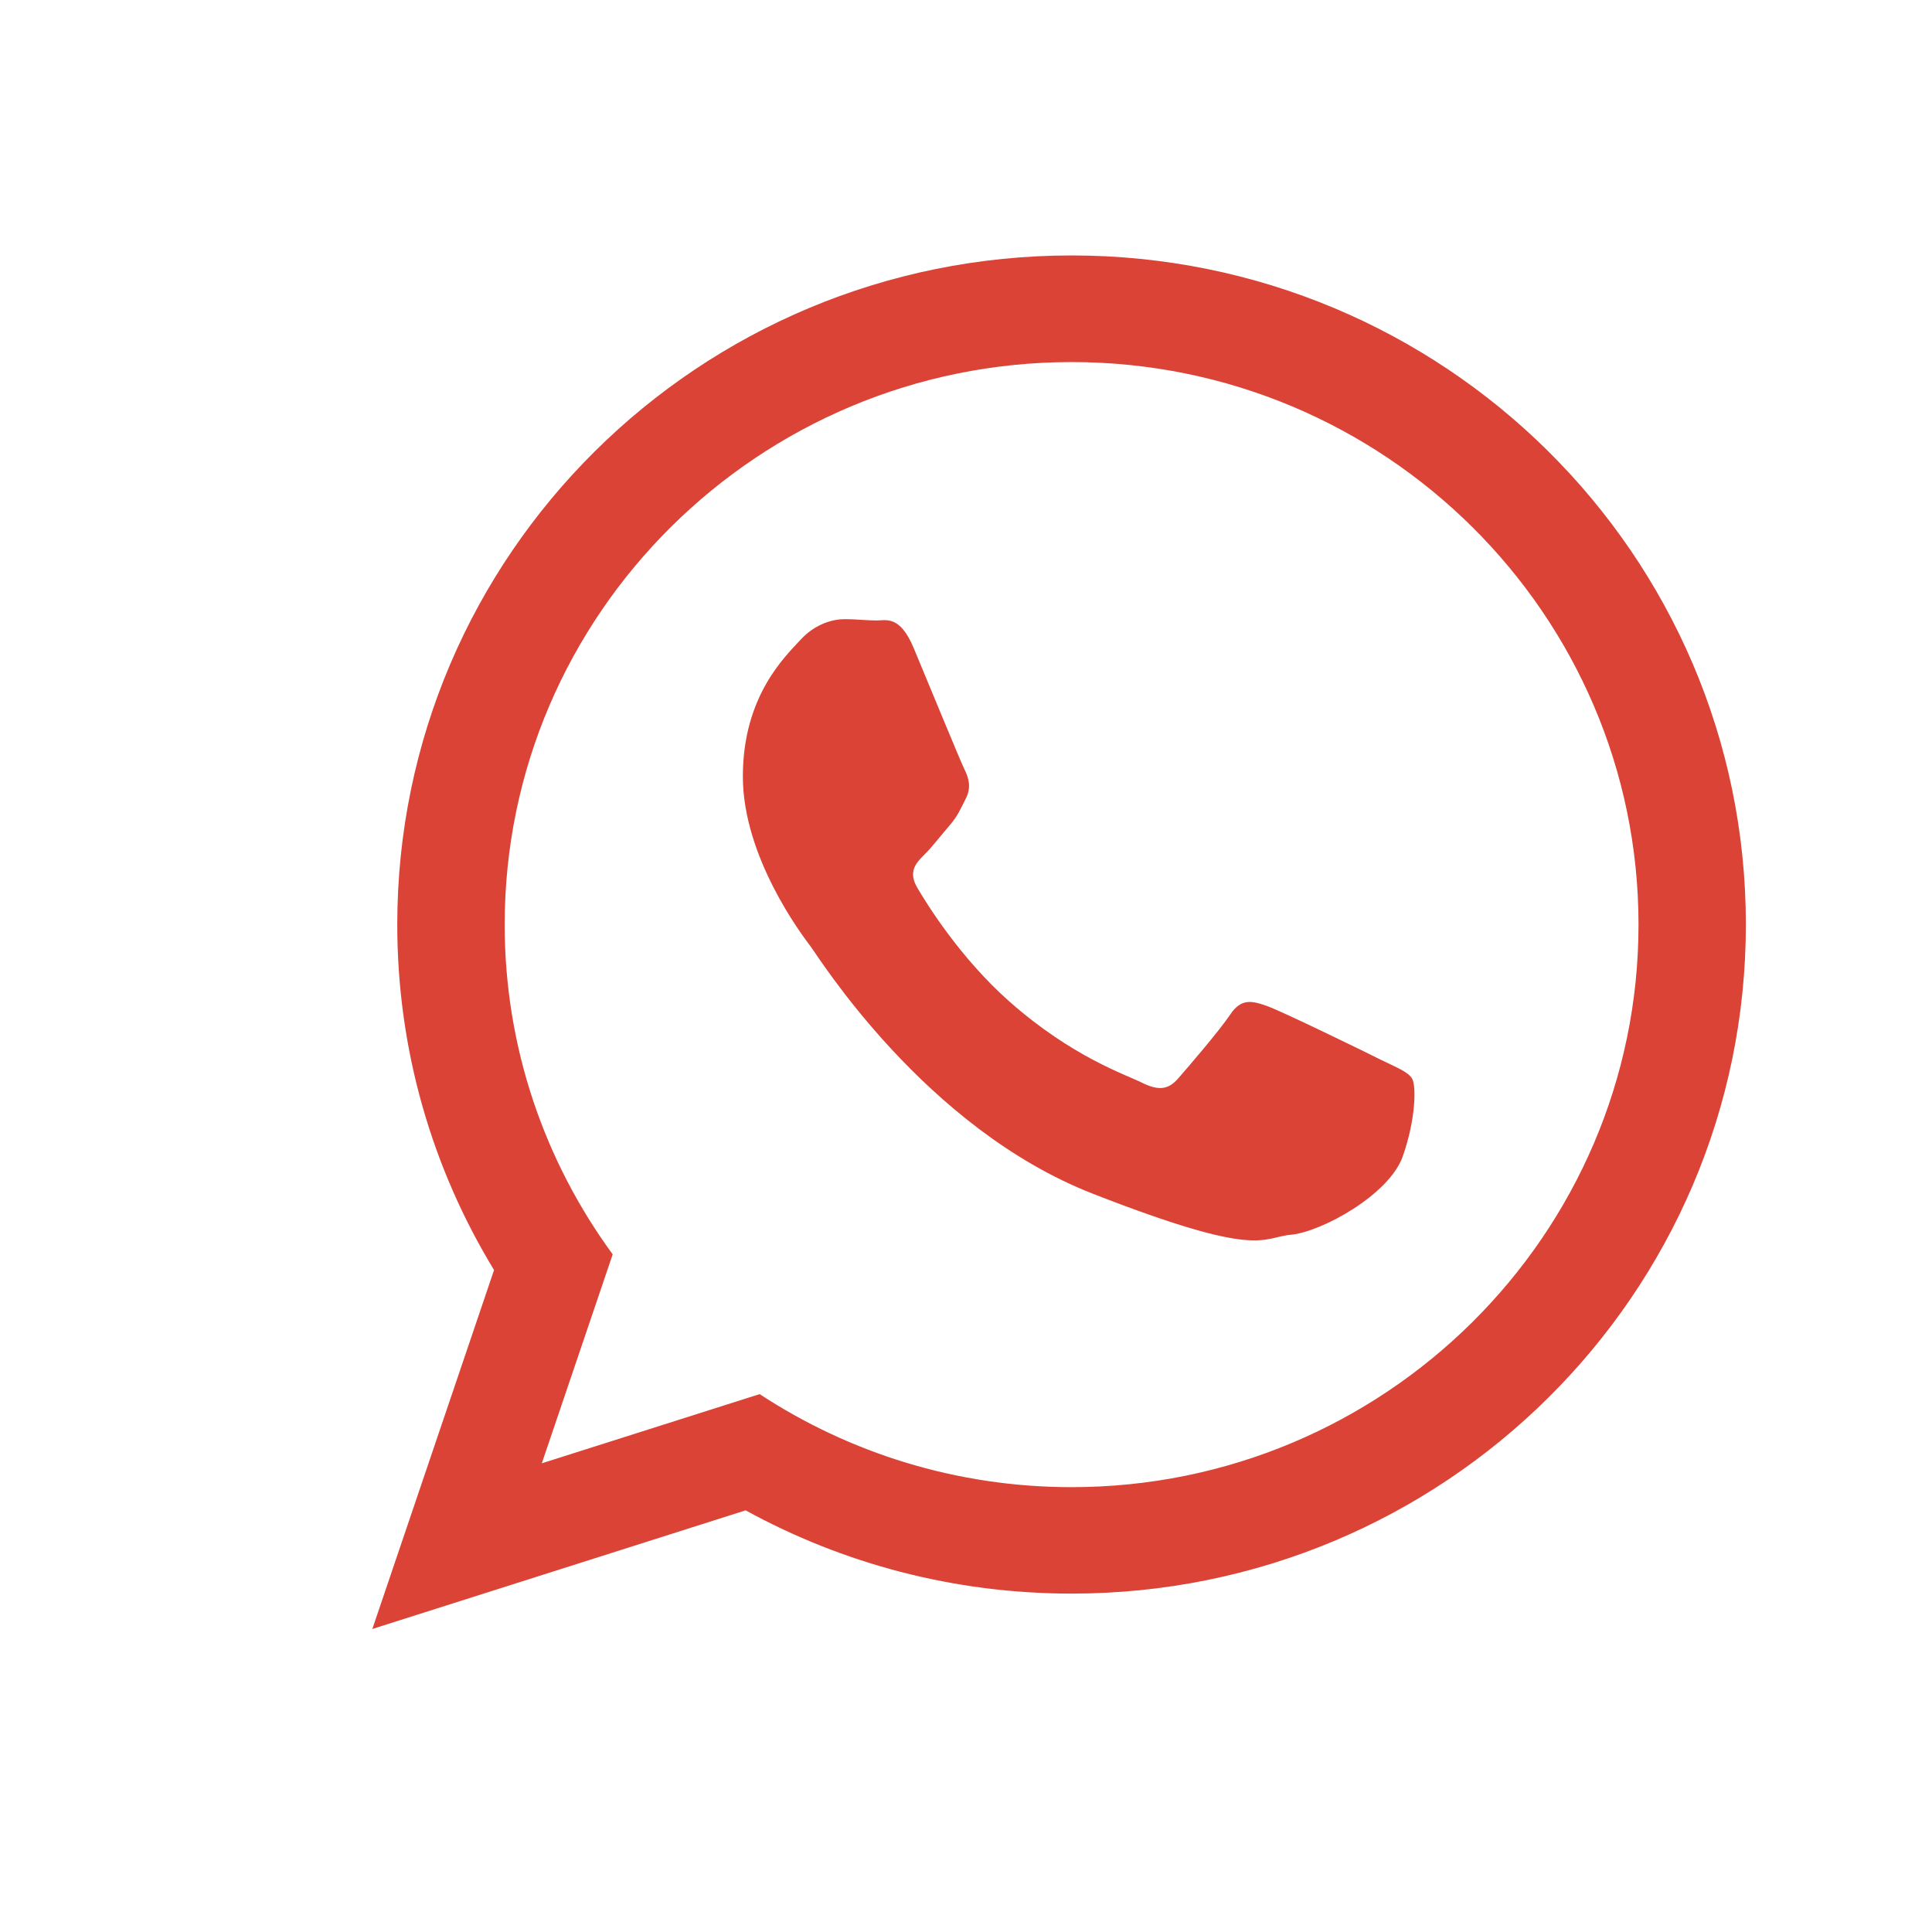 <?xml version="1.0" encoding="utf-8"?>
<!-- Generator: Adobe Illustrator 15.0.0, SVG Export Plug-In  -->
<!DOCTYPE svg PUBLIC "-//W3C//DTD SVG 1.1//EN" "http://www.w3.org/Graphics/SVG/1.1/DTD/svg11.dtd">
<svg version="1.1"
	 xmlns="http://www.w3.org/2000/svg" xmlns:xlink="http://www.w3.org/1999/xlink" xmlns:a="http://ns.adobe.com/AdobeSVGViewerExtensions/3.0/"
	 x="0px" y="0px" width="32px" height="32px" viewBox="-2 -3.479 32 32" enable-background="new -2 -3.479 32 32"
	 xml:space="preserve">
<defs>
</defs>
<path display="none" fill="#DA4336" d="M25.736,7.388h-0.758v8.333c0,1.298-0.755,2.471-2.27,2.471H7.871v0.396
	c0,1.148,1.305,2.306,2.645,2.306h11.343l4.341,2.552l-0.63-2.552h0.166c1.339,0,1.943-1.155,1.943-2.306v-9.22
	C27.68,8.219,27.075,7.388,25.736,7.388z"/>
<path display="none" fill="#DA4336" d="M20.494,1.599H3.26C1.745,1.599,0,2.945,0,4.244v10.444c0,1.196,1.478,2.06,2.896,2.193
	l-0.923,3.503l5.914-3.479h12.607c1.516,0,2.916-0.92,2.916-2.218v-8.45V4.244C23.41,2.945,22.009,1.599,20.494,1.599z
	 M5.889,10.415c-0.86,0-1.556-0.697-1.556-1.557c0-0.86,0.696-1.557,1.556-1.557c0.86,0,1.558,0.697,1.558,1.557
	C7.447,9.718,6.75,10.415,5.889,10.415z M11.705,10.415c-0.86,0-1.557-0.697-1.557-1.557c0-0.86,0.697-1.557,1.557-1.557
	s1.556,0.697,1.556,1.557C13.261,9.718,12.565,10.415,11.705,10.415z M17.521,10.415c-0.86,0-1.558-0.697-1.558-1.557
	c0-0.86,0.697-1.557,1.558-1.557c0.858,0,1.557,0.697,1.557,1.557C19.077,9.718,18.379,10.415,17.521,10.415z"/>
<path display="none" fill="#DA4336" d="M14,16.404l-3.363-2.942l-9.614,8.241c0.35,0.325,0.821,0.525,1.342,0.525h23.269
	c0.52,0,0.989-0.2,1.337-0.525l-9.608-8.241L14,16.404z"/>
<path display="none" fill="#DA4336" d="M26.976,3.341c-0.35-0.327-0.819-0.526-1.342-0.526H2.365c-0.519,0-0.988,0.202-1.337,0.53
	L14,14.462L26.976,3.341z"/>
<polygon display="none" fill="#DA4336" points="0.41,4.519 0.41,20.649 9.792,12.675 "/>
<polygon display="none" fill="#DA4336" points="18.207,12.675 27.59,20.649 27.59,4.513 "/>
<path id="Facebook_1_" display="none" fill="#DA4336" d="M11.159,4.991c0,0.63,0,3.445,0,3.445H8.636v4.21h2.523v12.516h5.185
	V12.646h3.478c0,0,0.325-2.019,0.483-4.227c-0.453,0-3.942,0-3.942,0s0-2.45,0-2.88s0.565-1.009,1.124-1.009
	c0.557,0,1.734,0,2.824,0c0-0.573,0-2.555,0-4.384c-1.456,0-3.111,0-3.84,0C11.031,0.146,11.159,4.361,11.159,4.991z"/>
<path display="none" fill="#DA4336" d="M21.81,16.022c-1.458,0-2.746,0.695-3.587,1.76l-7.801-3.989
	c0.102-0.381,0.175-0.774,0.175-1.189c0-0.451-0.087-0.875-0.208-1.288l7.767-3.971c0.836,1.113,2.157,1.84,3.656,1.84
	c2.541,0,4.596-2.055,4.596-4.593C26.408,2.056,24.353,0,21.812,0c-2.533,0-4.592,2.056-4.592,4.592c0,0.416,0.074,0.81,0.178,1.191
	l-7.801,3.99C8.755,8.708,7.465,8.01,6.003,8.01c-2.538,0-4.592,2.058-4.592,4.593c0,2.537,2.054,4.594,4.592,4.594
	c1.502,0,2.821-0.729,3.661-1.845l7.764,3.972c-0.122,0.411-0.211,0.84-0.211,1.292c0,2.537,2.056,4.593,4.592,4.593
	c2.54,0,4.595-2.056,4.595-4.593C26.406,18.078,24.35,16.022,21.81,16.022z"/>
<path display="none" fill="#DA4336" d="M27.601,5.137c-0.936,0.415-1.94,0.696-2.996,0.822c1.077-0.646,1.901-1.669,2.293-2.885
	c-1.011,0.598-2.127,1.032-3.314,1.267c-0.953-1.016-2.307-1.648-3.808-1.648c-2.883,0-5.219,2.336-5.219,5.216
	c0,0.408,0.046,0.807,0.135,1.189C10.356,8.88,6.512,6.802,3.938,3.646c-0.45,0.769-0.706,1.666-0.706,2.622
	c0,1.811,0.922,3.408,2.32,4.342c-0.855-0.028-1.659-0.264-2.363-0.655v0.065c0,2.528,1.799,4.636,4.185,5.116
	C6.938,15.254,6.477,15.319,6,15.319c-0.337,0-0.663-0.032-0.982-0.096c0.665,2.074,2.591,3.581,4.873,3.623
	c-1.785,1.398-4.035,2.229-6.479,2.229c-0.421,0-0.836-0.025-1.245-0.071c2.309,1.482,5.051,2.347,7.998,2.347
	c9.598,0,14.845-7.949,14.845-14.843l-0.018-0.676C26.016,7.101,26.902,6.183,27.601,5.137z"/>
<path id="WhatsApp_1_" fill="#DA4336" d="M26.917,11.834c0,6.121-5.001,11.082-11.168,11.082c-1.958,0-3.798-0.501-5.399-1.379
	l-6.183,1.965l2.016-5.945c-1.017-1.671-1.603-3.628-1.603-5.723c0-6.121,5-11.082,11.169-11.082
	C21.918,0.752,26.917,5.714,26.917,11.834z M15.749,2.518c-5.178,0-9.39,4.179-9.39,9.317c0,2.039,0.665,3.927,1.789,5.462
	l-1.174,3.461l3.608-1.146c1.483,0.973,3.259,1.541,5.167,1.541c5.177,0,9.39-4.18,9.39-9.317
	C25.139,6.698,20.927,2.518,15.749,2.518z M21.389,14.386c-0.069-0.113-0.252-0.182-0.526-0.316
	c-0.272-0.137-1.619-0.793-1.869-0.883c-0.251-0.09-0.435-0.137-0.616,0.136c-0.183,0.272-0.707,0.882-0.866,1.063
	c-0.16,0.182-0.32,0.205-0.595,0.069c-0.273-0.137-1.154-0.423-2.201-1.348c-0.813-0.721-1.362-1.608-1.522-1.881
	c-0.16-0.271-0.017-0.418,0.12-0.553c0.124-0.123,0.274-0.318,0.411-0.477c0.137-0.158,0.183-0.272,0.274-0.453
	c0.092-0.181,0.045-0.339-0.023-0.476c-0.068-0.135-0.616-1.472-0.844-2.016c-0.228-0.543-0.456-0.453-0.615-0.453
	c-0.159,0-0.342-0.022-0.525-0.022s-0.479,0.067-0.73,0.339c-0.251,0.273-0.958,0.93-0.958,2.267c0,1.335,0.98,2.627,1.118,2.809
	c0.137,0.18,1.894,3.014,4.677,4.101s2.783,0.725,3.285,0.68c0.501-0.047,1.619-0.657,1.848-1.292
	C21.456,15.044,21.456,14.5,21.389,14.386z"/>
</svg>
